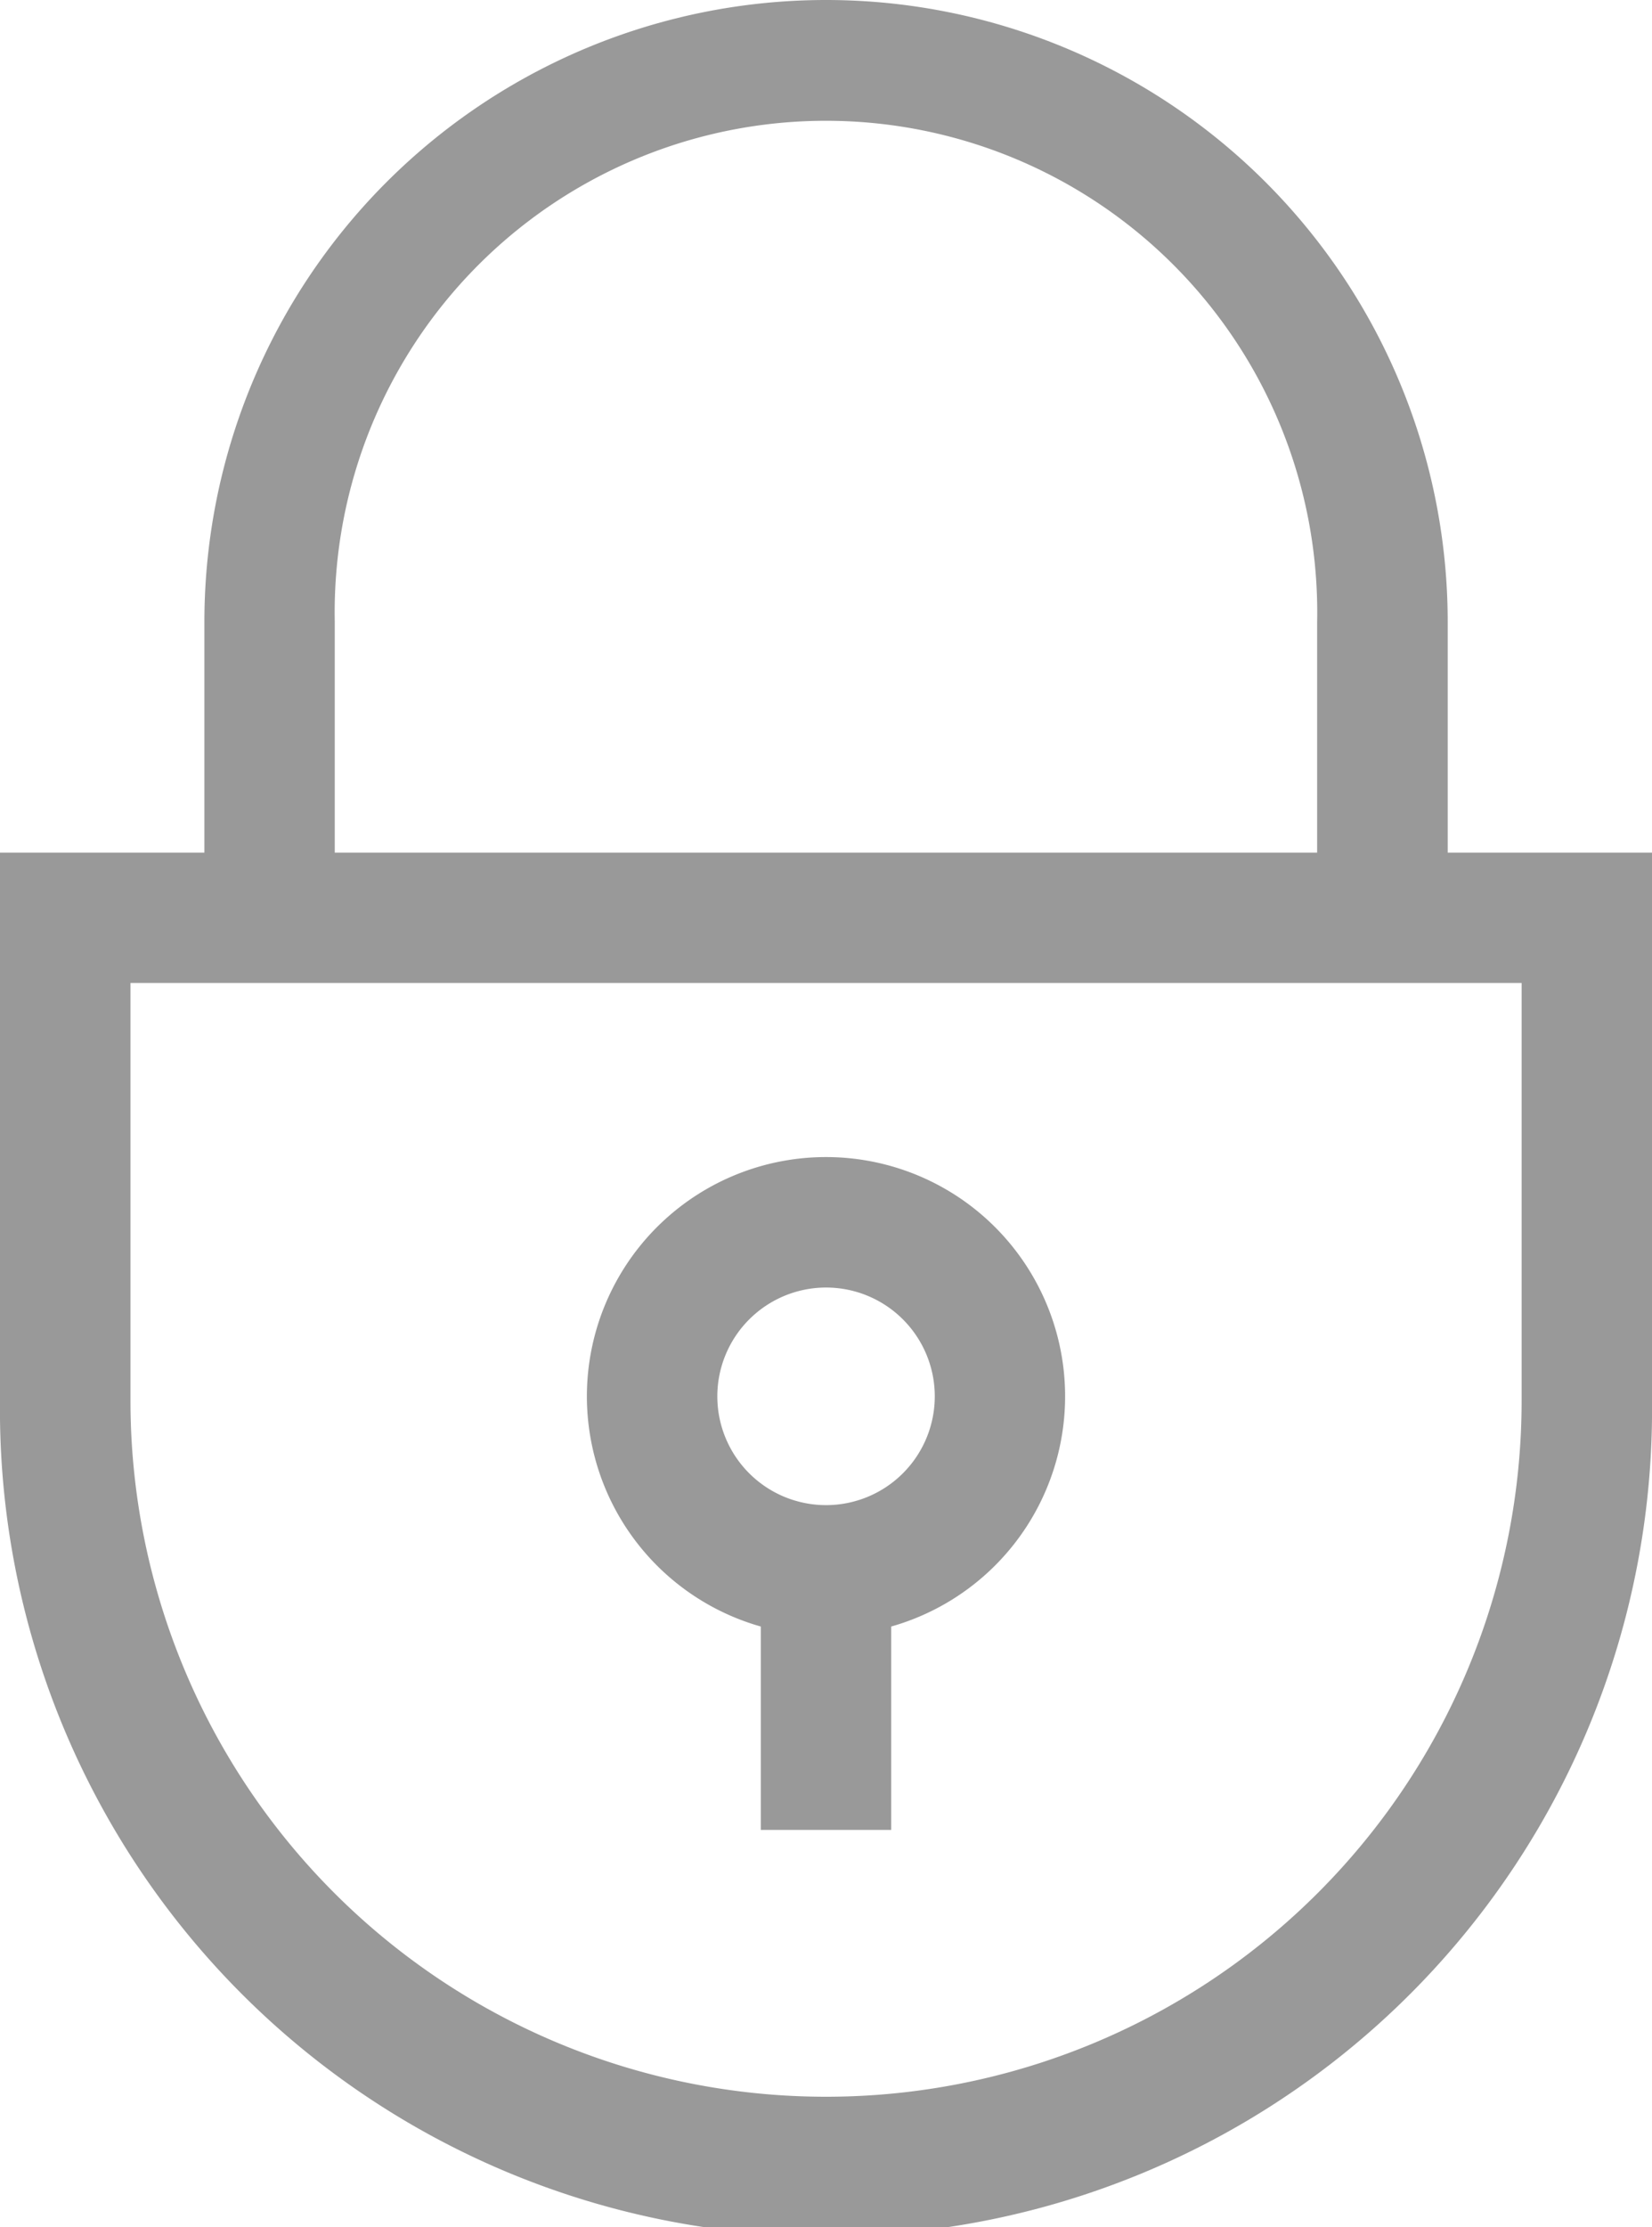 <svg xmlns="http://www.w3.org/2000/svg" width="17.321" height="23.338" viewBox="0 0 17.321 23.338">
  <g id="Group_27306" data-name="Group 27306" transform="translate(1113.984 1218.123)">
    <path id="Path_47992" data-name="Path 47992" d="M81.179,8.934V6.518a6.518,6.518,0,0,0-13.036,0V8.934H66v5.743a8.661,8.661,0,1,0,17.321,0V8.934ZM69.51,6.518a5.151,5.151,0,1,1,10.3,0V8.934H69.51Zm12.444,8.159a7.293,7.293,0,1,1-14.586,0V10.3H81.954Z" transform="translate(-1179.984 -1218.123)" fill="#999"/>
    <path id="Path_47993" data-name="Path 47993" d="M202.823,270.919v2.131h1.367v-2.131a2.507,2.507,0,1,0-1.367,0Zm.684-3.552a1.14,1.14,0,1,1-1.14,1.14A1.141,1.141,0,0,1,203.507,267.367Z" transform="translate(-1308.83 -1471.999)" fill="#999"/>
  </g>
</svg>
